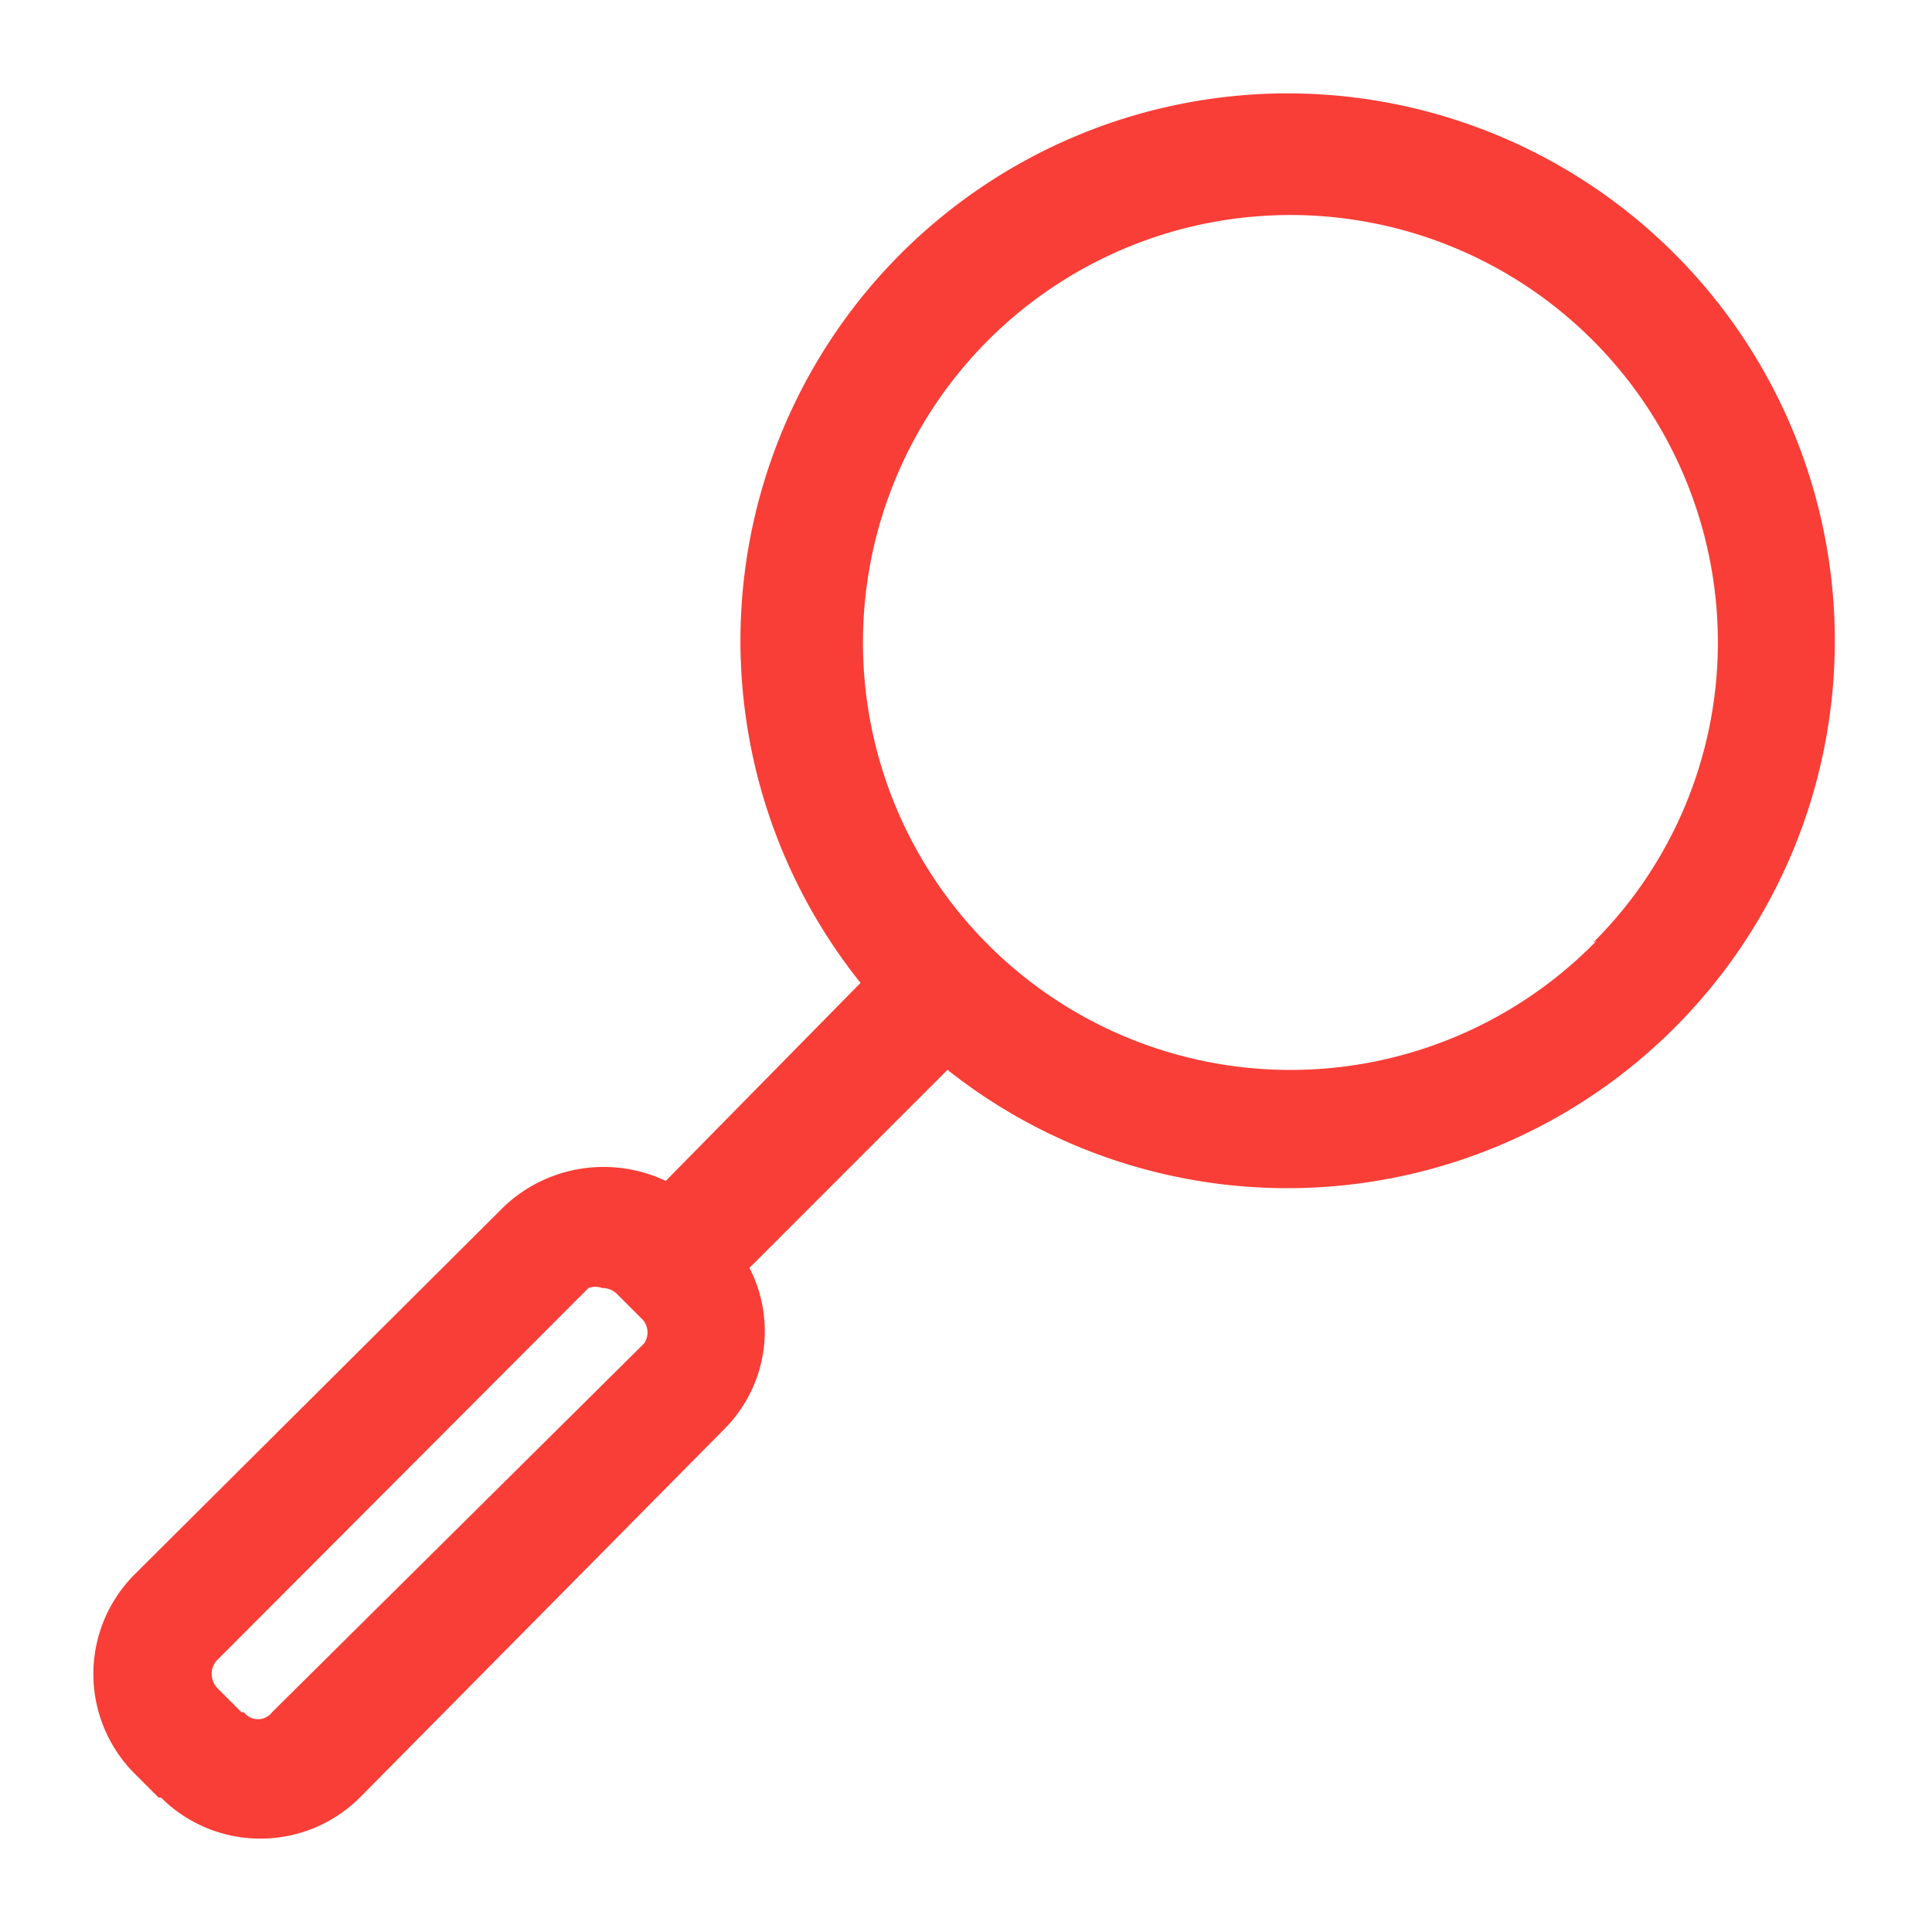 <?xml version="1.0" encoding="UTF-8"?> <svg xmlns="http://www.w3.org/2000/svg" id="Layer_1" viewBox="0 0 24 24" data-name="Layer 1"><path d="m16 1.16a6.8 6.8 0 0 0 -5.31 11.05l-2.42 2.46a1.8 1.8 0 0 0 -2 .31l-4.6 4.58a1.75 1.75 0 0 0 0 2.47l.3.3h.03a1.75 1.75 0 0 0 2.47 0l4.53-4.58a1.72 1.72 0 0 0 .31-2l2.46-2.46a6.8 6.8 0 1 0 4.23-12.13zm-8 15.53-4.62 4.58a.22.22 0 0 1 -.35 0h-.03l-.3-.3a.26.26 0 0 1 -.07-.18.24.24 0 0 1 .07-.17l4.61-4.62a.25.25 0 0 1 .17 0 .26.26 0 0 1 .18.07l.3.3a.24.24 0 0 1 .04.32zm11.83-5a5.31 5.31 0 1 1 1.51-3.69 5.26 5.26 0 0 1 -1.55 3.71z" fill="#000000" style="fill: rgb(248, 62, 55);"></path></svg> 